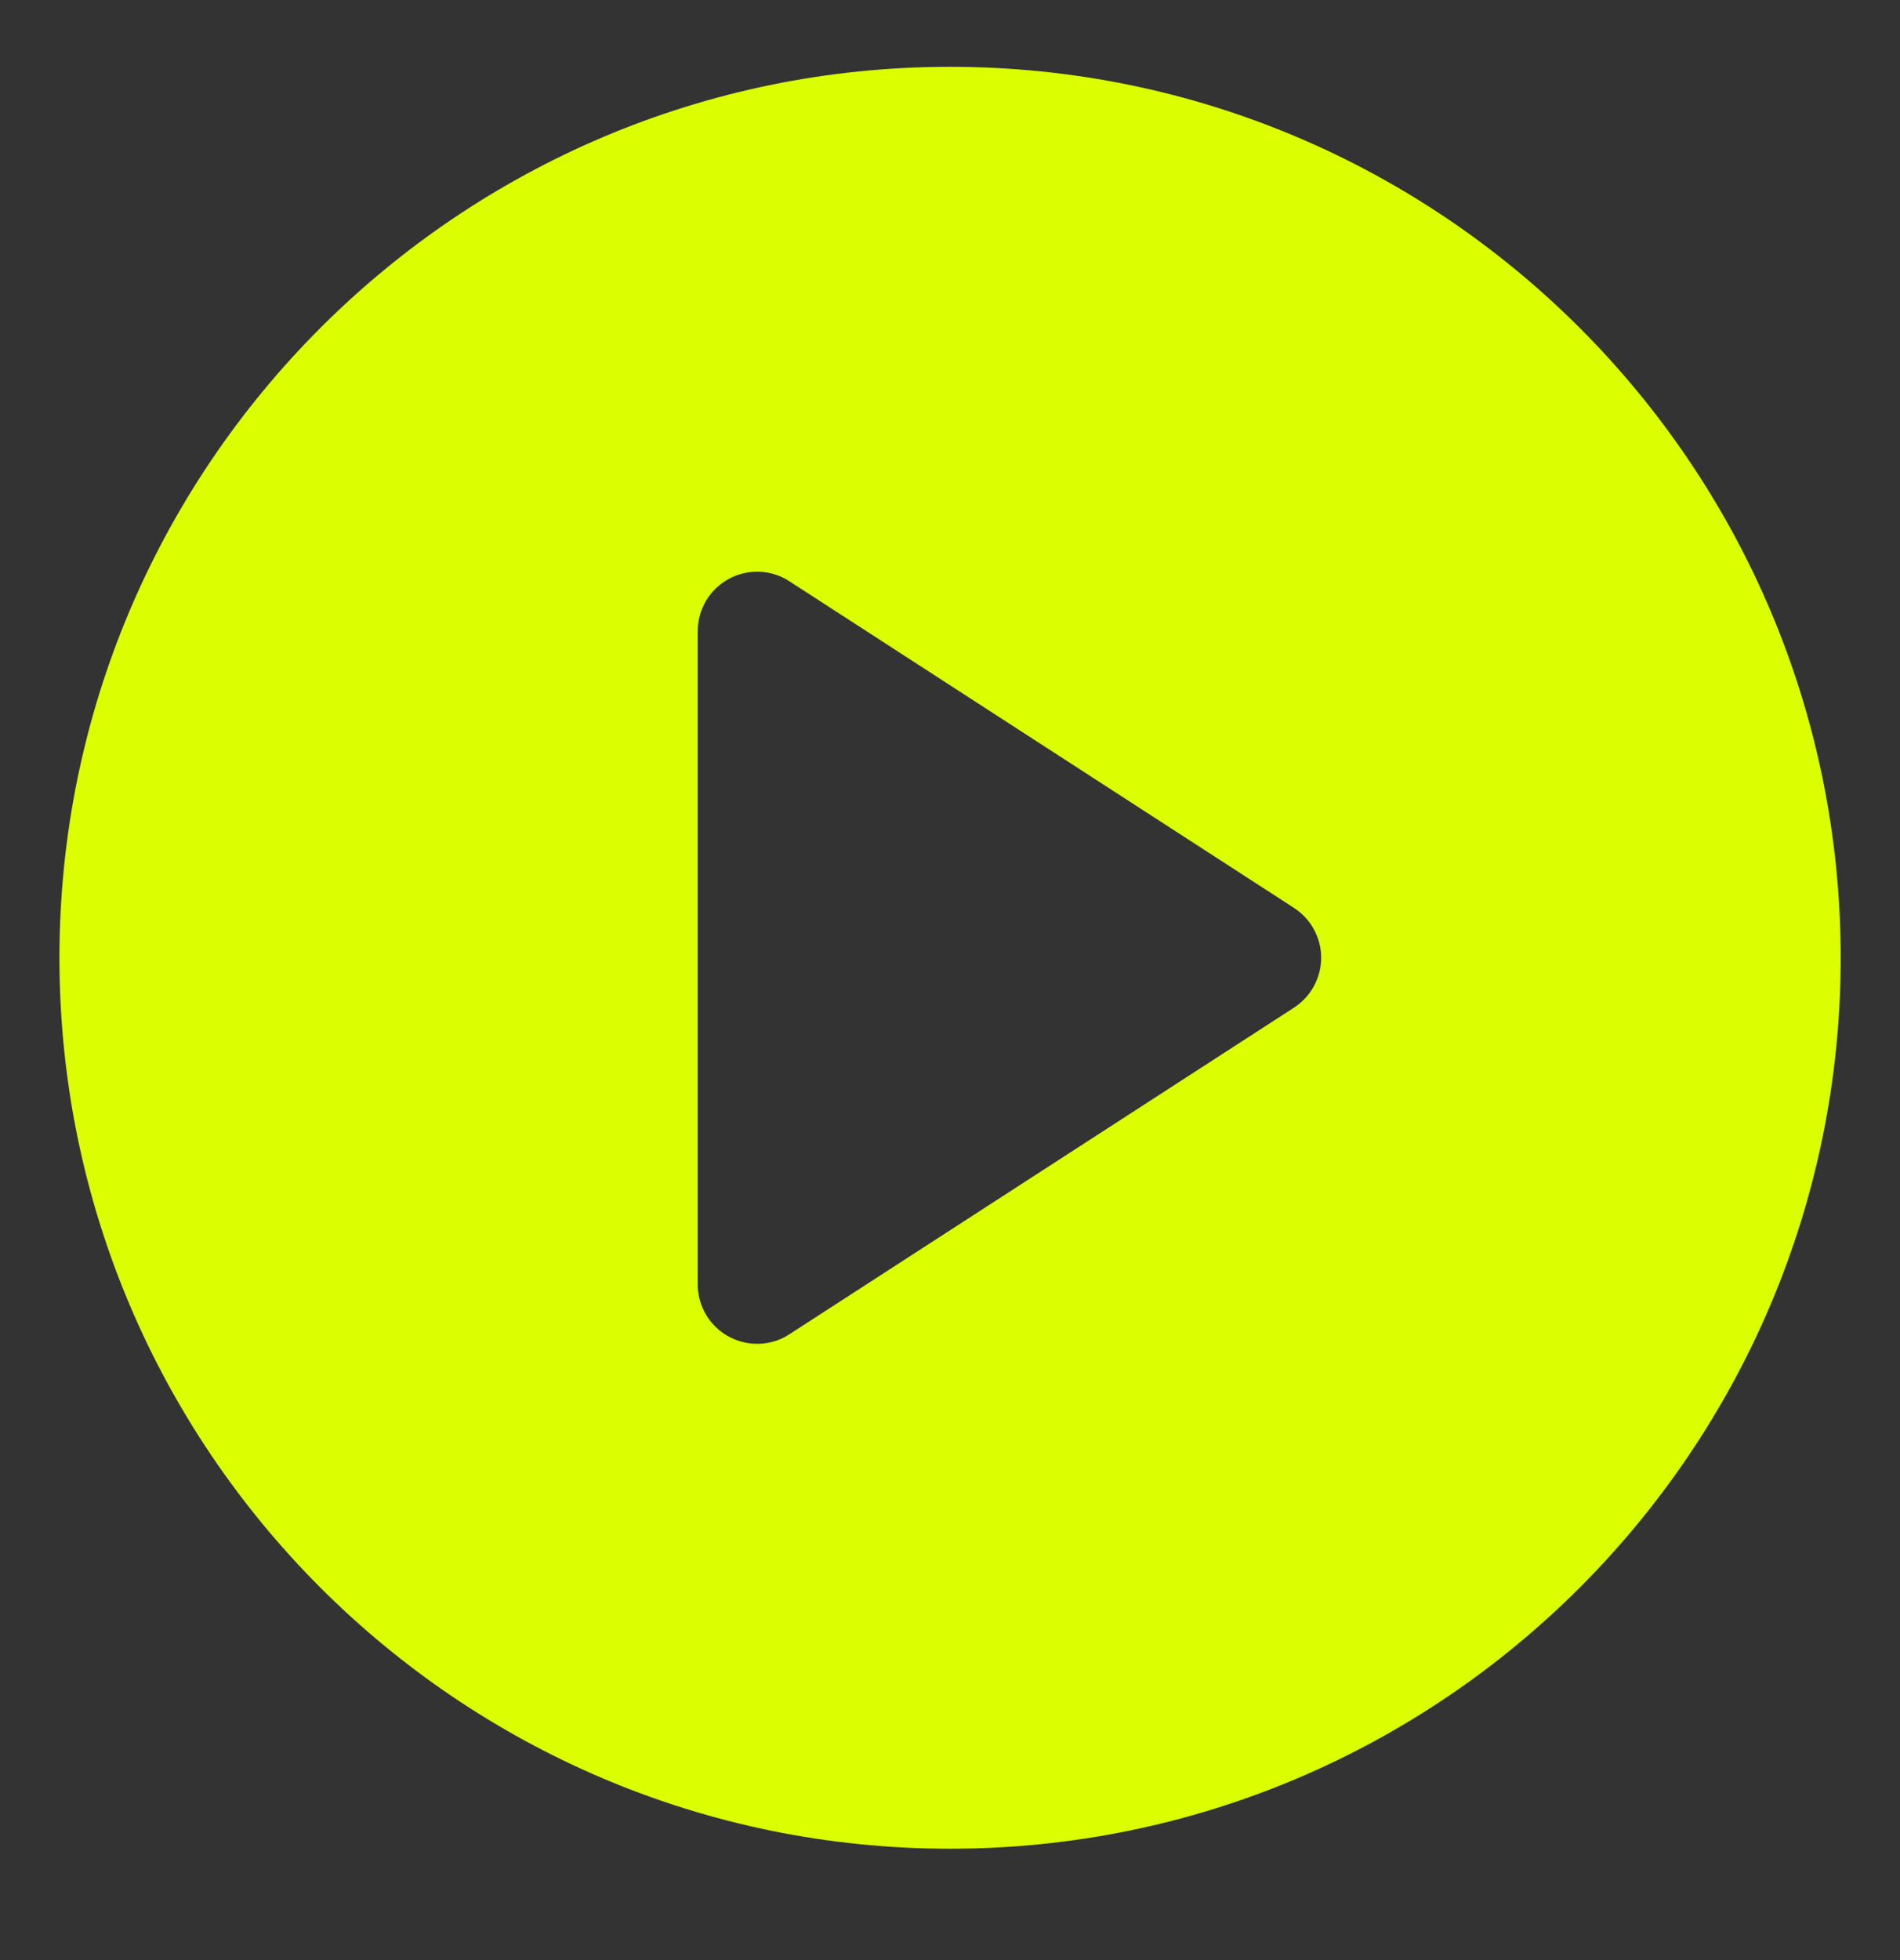 <svg width="32" height="33" viewBox="0 0 32 33" fill="none" xmlns="http://www.w3.org/2000/svg">
<rect x="0" y="0" width="32" height="33" fill="#333333" stroke="none"/>
<path fill-rule="evenodd" clip-rule="evenodd" d="M16.001 1.125C7.722 1.125 1.001 7.846 1.001 16.125C1.001 24.404 7.722 31.125 16.001 31.125C24.28 31.125 31.001 24.404 31.001 16.125C31.001 7.846 24.28 1.125 16.001 1.125ZM13.293 9.785C12.987 9.586 12.595 9.572 12.273 9.747C11.951 9.922 11.751 10.259 11.751 10.625V21.625C11.751 21.991 11.951 22.327 12.273 22.502C12.595 22.677 12.987 22.664 13.293 22.465L21.793 16.965C22.078 16.78 22.251 16.463 22.251 16.125C22.251 15.786 22.078 15.47 21.793 15.285L13.293 9.785Z" fill="#DBFF01"/>
</svg>
